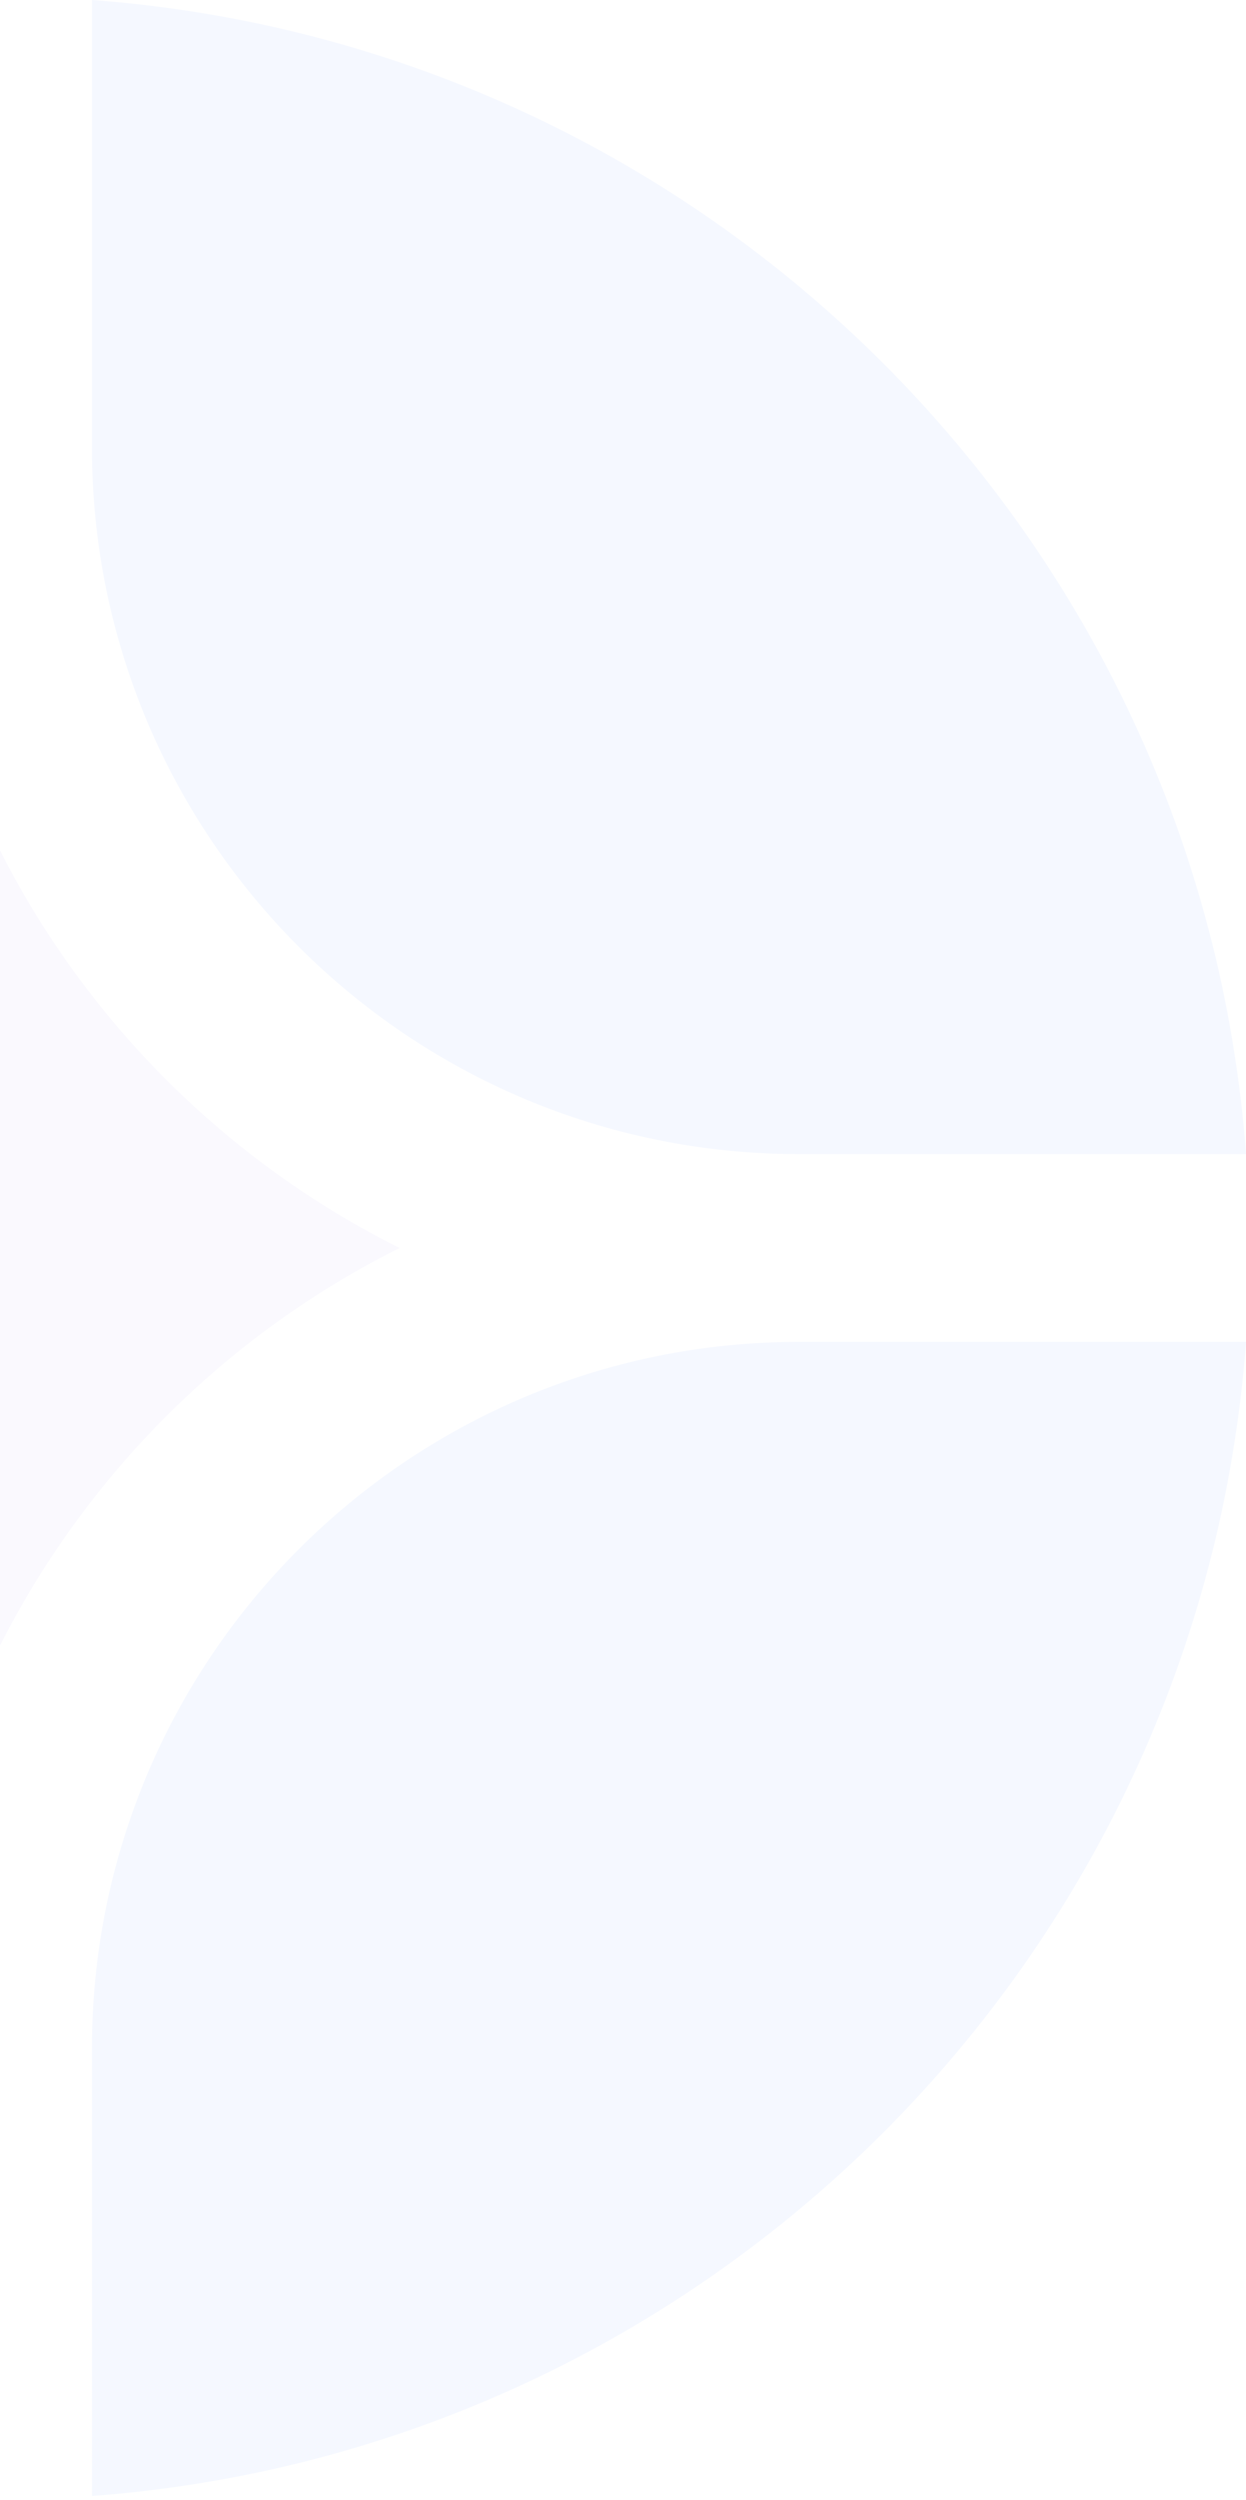 <svg xmlns="http://www.w3.org/2000/svg" width="320" height="642" viewBox="0 0 320 642" fill="none"><g opacity="0.04"><path d="M320.009 344.617H205.198C104.908 344.617 23.61 425.916 23.61 526.204V641.016C181.895 629.278 308.272 502.901 320.009 344.617Z" fill="#0156FF"></path><path d="M320.009 296.399C308.272 138.114 181.895 11.736 23.61 0V114.811C23.61 215.1 104.908 296.399 205.198 296.399H320.009Z" fill="#0156FF"></path><path d="M-103.621 320.51C-59.068 298.248 -22.758 261.939 -0.498 217.386C21.763 261.939 58.071 298.248 102.626 320.51C58.071 342.769 21.763 379.079 -0.498 423.632C-22.758 379.079 -59.068 342.769 -103.621 320.51Z" fill="#7868E6"></path></g></svg>